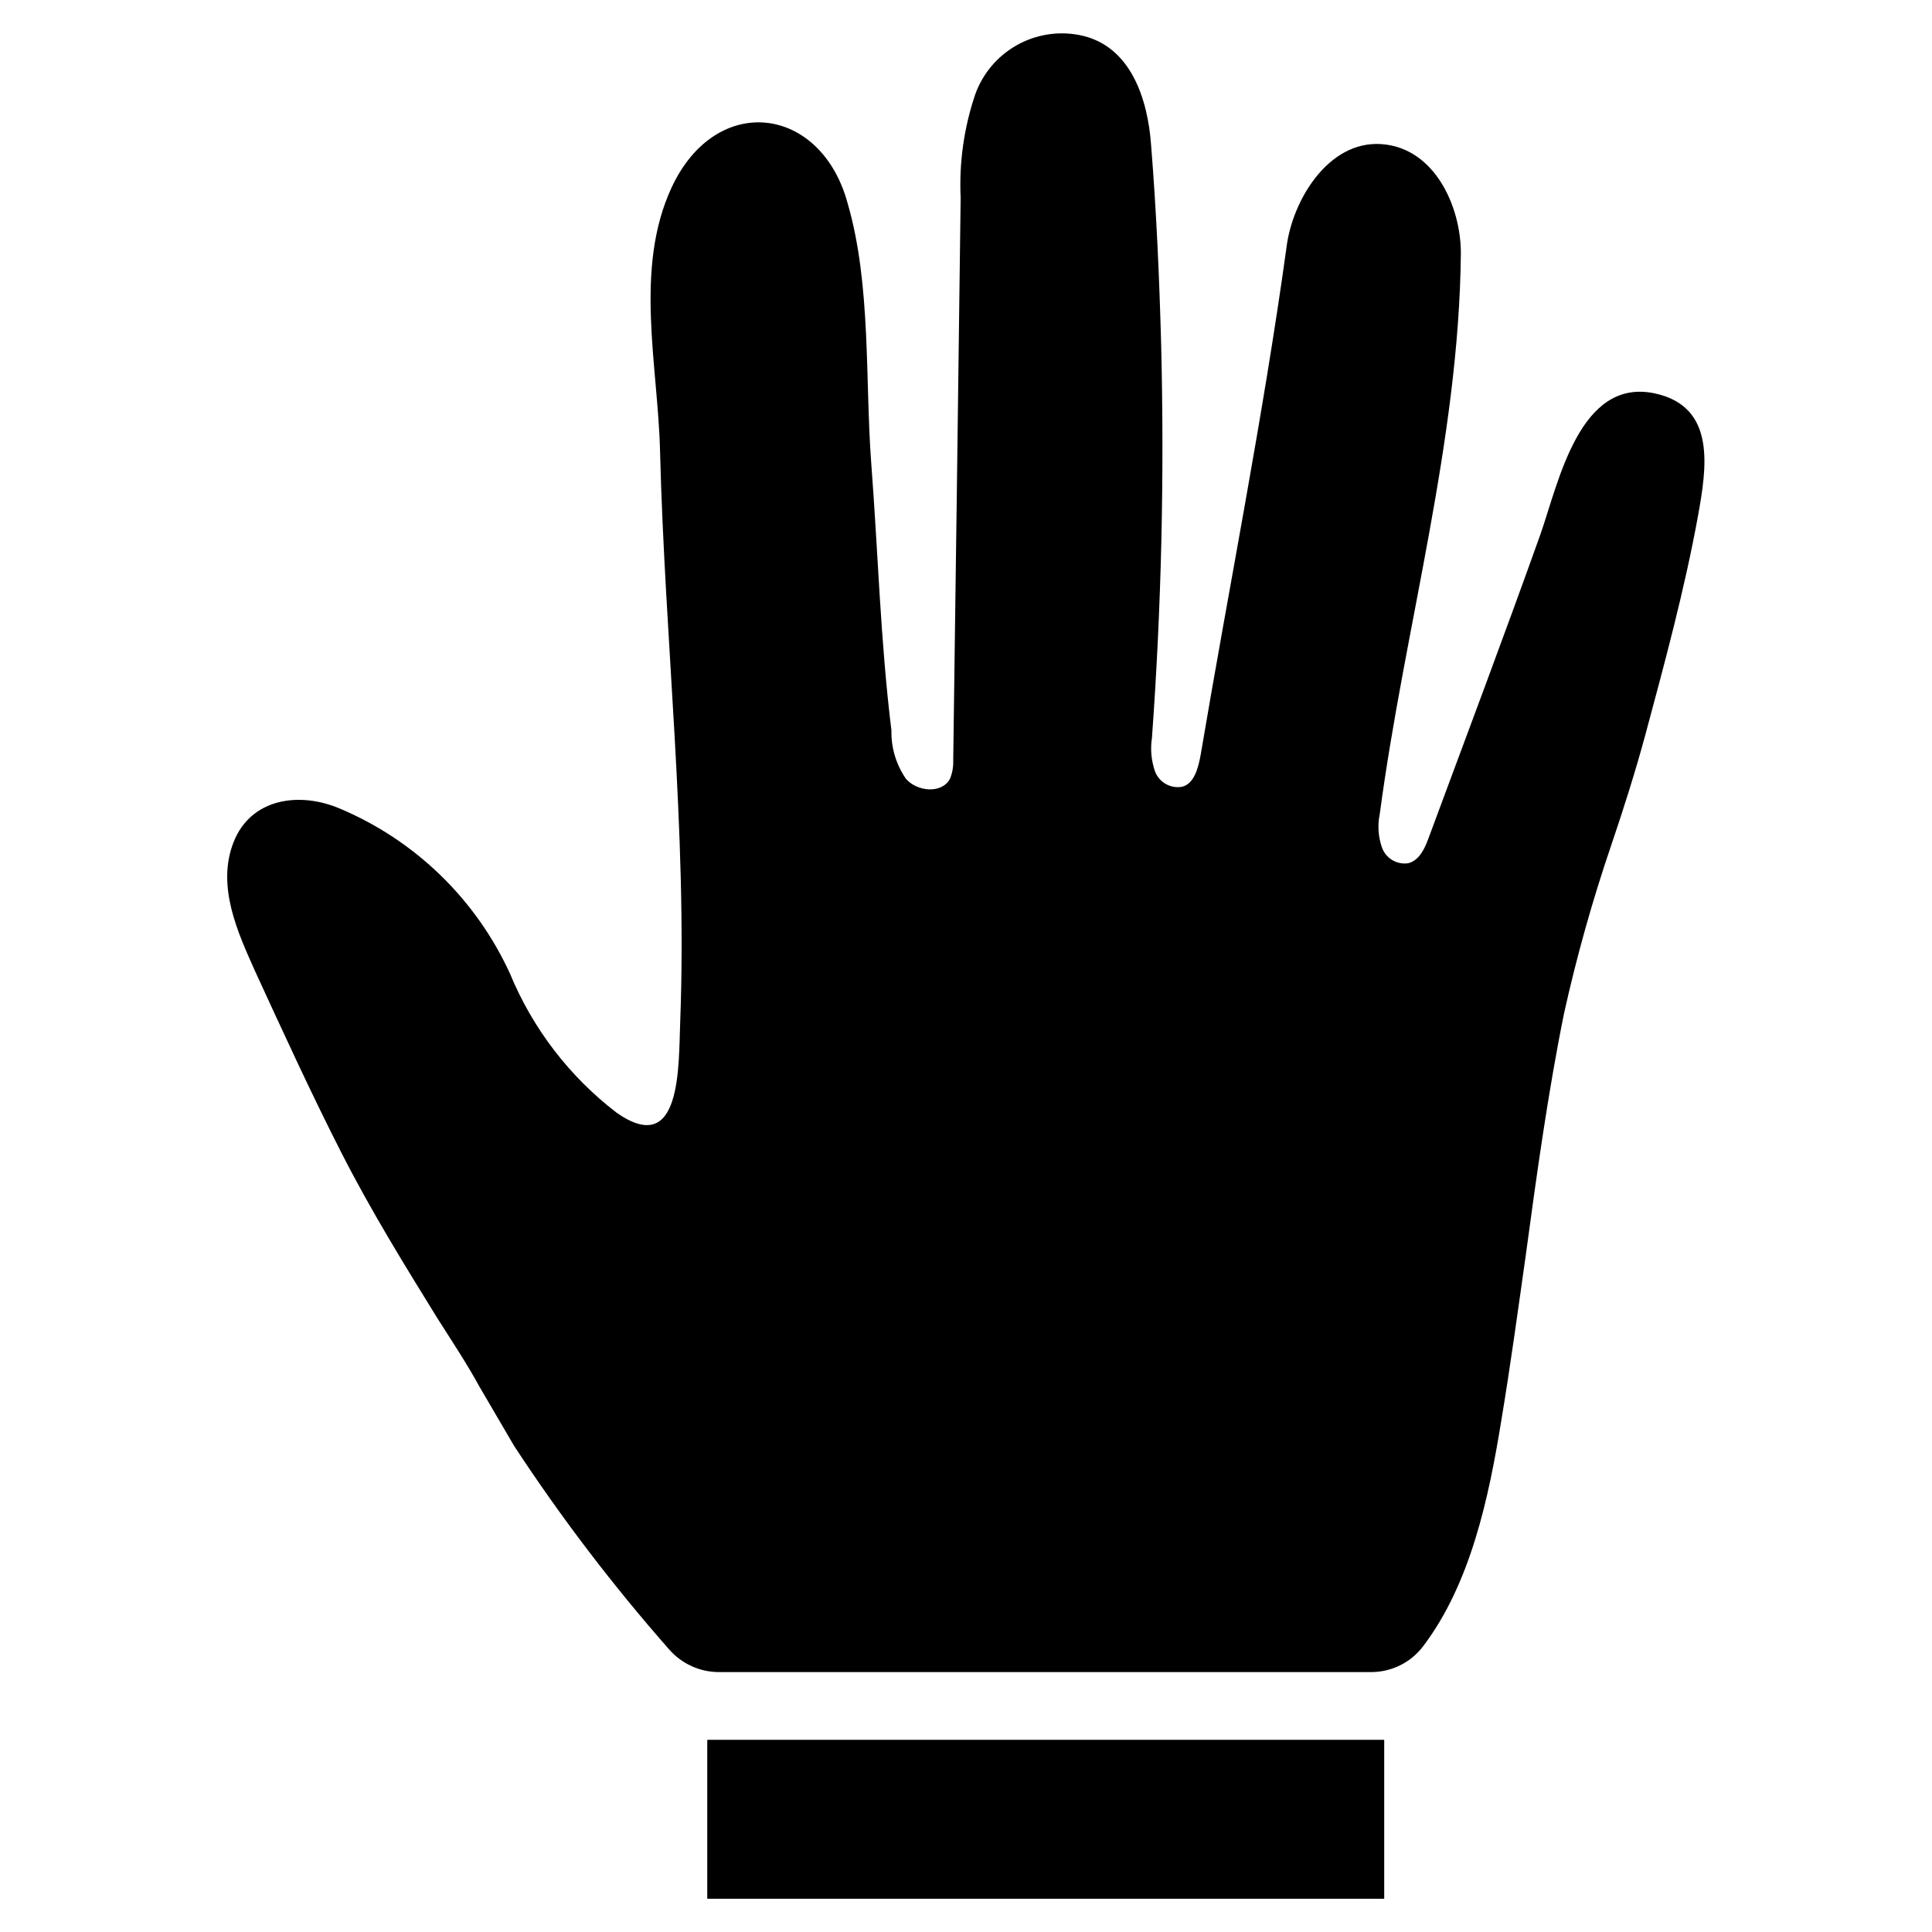 <?xml version="1.0" encoding="UTF-8"?>
<!-- Uploaded to: SVG Repo, www.svgrepo.com, Generator: SVG Repo Mixer Tools -->
<svg fill="#000000" width="800px" height="800px" version="1.1" viewBox="144 144 512 512" xmlns="http://www.w3.org/2000/svg">
 <g>
  <path d="m331.43 605.07h179.4v42.117h-179.4z"/>
  <path d="m334.66 587.12h172.71c5.414 0.004 10.516-2.531 13.777-6.848 12.594-16.609 17.398-39.359 20.703-59.75 2.441-14.641 4.488-29.676 6.535-44.16 2.832-20.941 5.824-42.668 10.078-63.684l-0.004-0.004c3.367-15.176 7.574-30.156 12.598-44.871 3.227-9.523 6.375-19.445 9.055-29.363 5.117-19.051 10.312-38.18 13.855-57.625 2.281-12.676 5.039-29.125-11.57-32.59-19.836-4.094-25.348 23.617-30.148 37.312-9.605 26.922-19.68 53.609-29.598 80.375-1.023 2.832-2.441 6.062-5.434 6.848l-0.004 0.004c-3.059 0.469-6.012-1.324-7.008-4.25-0.977-2.836-1.168-5.883-0.551-8.816 6.535-49.203 21.02-98.637 21.488-148.62 0-12.438-7.008-27.945-21.098-28.891-14.09-0.945-23.617 15.035-25.113 27.395-6.215 44.949-15.188 89.664-22.746 134.45-0.629 3.465-1.73 7.871-5.117 8.5v0.004c-3.027 0.445-5.957-1.297-7.004-4.172-0.973-2.832-1.242-5.859-0.789-8.816 2.519-34.637 3.305-69.43 2.441-104.15-0.473-17.711-1.258-35.426-2.676-53.059-0.867-11.887-5.277-26.371-18.973-29.047-5.727-1.113-11.664-0.137-16.734 2.754-5.066 2.887-8.934 7.496-10.898 12.992-2.981 8.809-4.289 18.102-3.856 27.395-0.629 49.699-1.285 99.371-1.969 149.02 0.07 1.695-0.223 3.387-0.867 4.961-2.203 4.016-8.66 3.387-11.652 0h0.004c-2.609-3.762-3.961-8.254-3.859-12.832-2.914-23.617-3.543-47.23-5.352-70.848-1.652-22.043 0-47.23-6.219-68.723-7.008-26.137-34.875-29.676-46.68-4.328-9.996 21.492-3.621 47.23-3.07 69.824 1.258 50.383 7.242 100.61 5.352 151.06-0.473 11.887 0.473 36.449-16.848 24.324-12.496-9.578-22.246-22.285-28.258-36.84-9.023-19.727-25.121-35.344-45.109-43.77-10.707-4.566-23.617-2.754-28.184 8.973-4.566 11.73 1.258 24.09 5.746 34.164 7.242 15.742 14.801 32.273 22.828 48.02 8.031 15.742 16.688 29.676 25.426 43.848 3.856 6.062 7.871 12.121 11.18 18.184l9.211 15.742 0.004 0.004c12.387 18.891 26.09 36.883 41.012 53.844 3.359 3.879 8.25 6.094 13.383 6.062z"/>
 </g>
</svg>